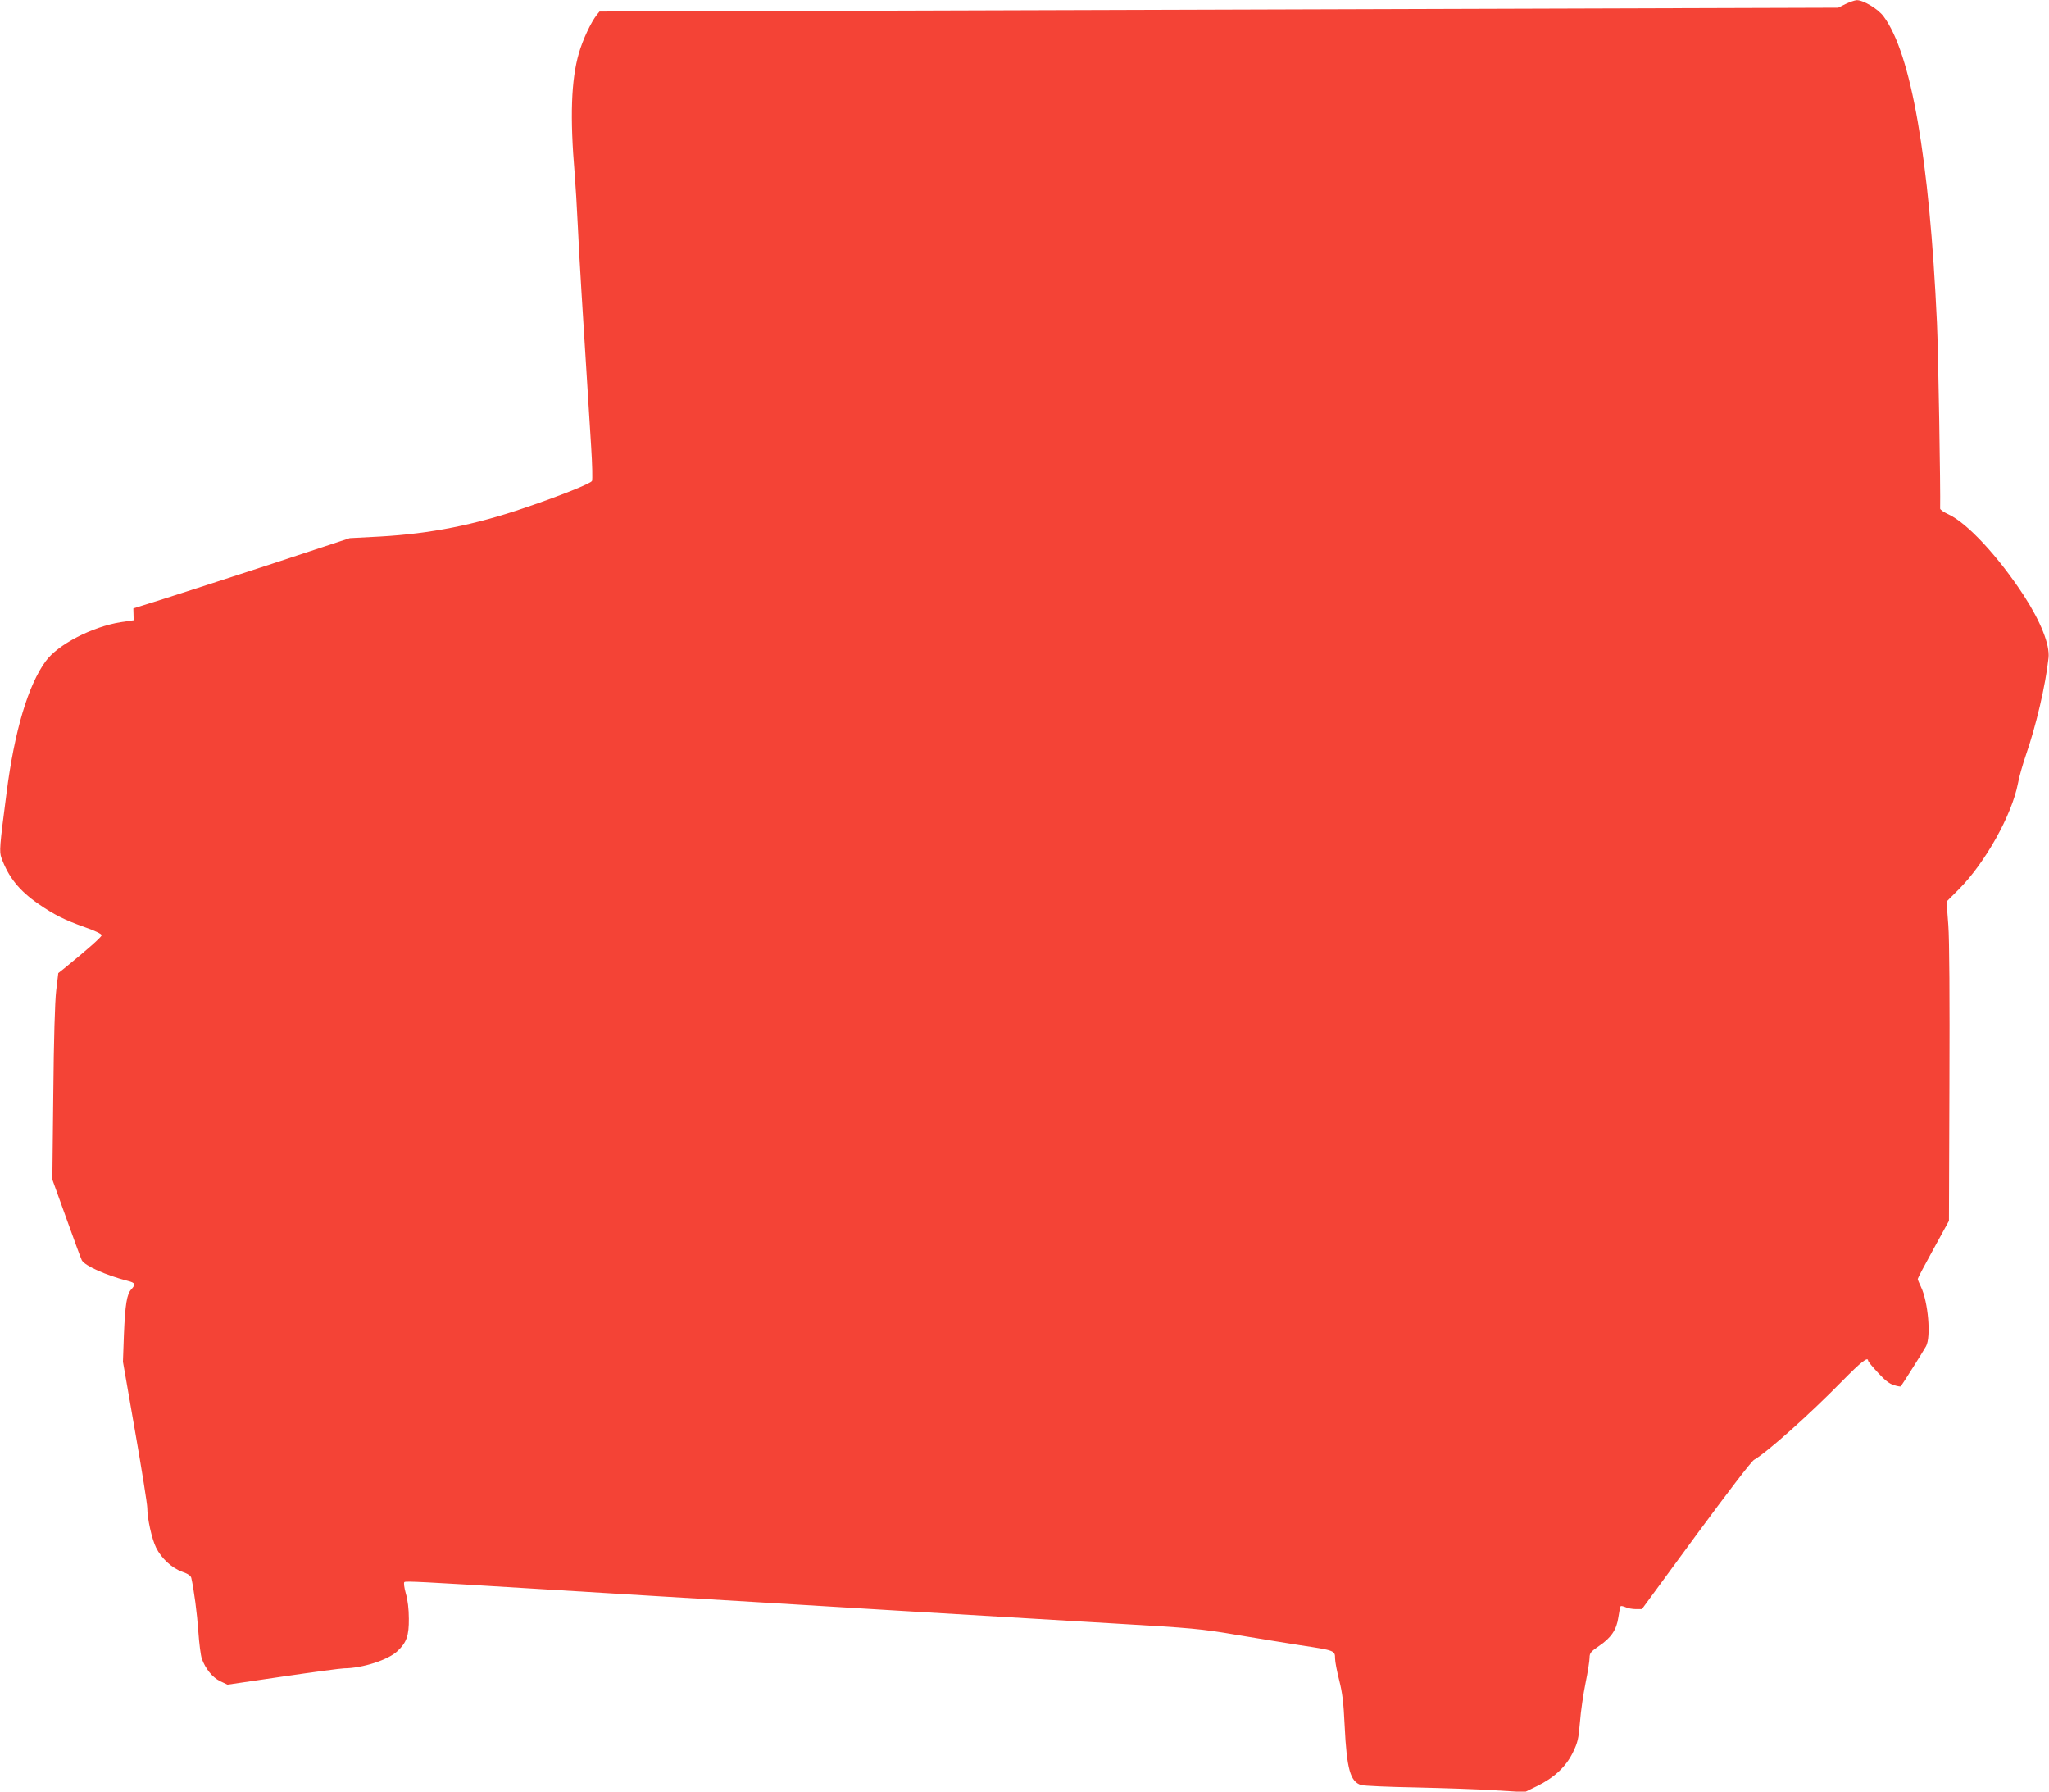 <?xml version="1.0" standalone="no"?>
<!DOCTYPE svg PUBLIC "-//W3C//DTD SVG 20010904//EN"
 "http://www.w3.org/TR/2001/REC-SVG-20010904/DTD/svg10.dtd">
<svg version="1.0" xmlns="http://www.w3.org/2000/svg"
 width="1280pt" height="1119pt" viewBox="0 0 1280 1119"
 preserveAspectRatio="xMidYMid meet">
<g transform="translate(0,1119) scale(0.1,-0.1)"
fill="#f44336" stroke="none">
<path d="M11529 11165 l-46 -23 -3869 -12 -3869 -12 -17 -21 c-36 -45 -88
-156 -112 -240 -48 -165 -56 -399 -26 -752 5 -60 14 -211 20 -335 9 -196 23
-420 83 -1373 7 -108 9 -204 5 -211 -9 -17 -203 -94 -418 -167 -312 -107 -589
-162 -905 -180 l-190 -10 -485 -160 c-267 -87 -571 -186 -676 -219 l-191 -60
1 -37 1 -37 -81 -12 c-179 -29 -392 -139 -468 -243 -110 -149 -196 -438 -245
-823 -44 -338 -46 -366 -32 -406 44 -121 111 -205 233 -289 96 -66 161 -99
288 -144 61 -21 105 -42 105 -50 0 -11 -92 -92 -232 -206 l-39 -31 -13 -109
c-8 -68 -15 -307 -18 -644 l-6 -536 88 -244 c48 -134 91 -251 96 -260 18 -35
154 -95 287 -129 47 -12 51 -21 23 -52 -29 -30 -39 -94 -47 -284 l-6 -169 76
-436 c42 -240 76 -454 76 -477 0 -66 28 -193 55 -248 33 -67 99 -128 164 -151
35 -12 53 -25 56 -38 17 -76 36 -220 44 -335 5 -74 15 -151 22 -170 22 -62 66
-117 114 -140 l46 -22 347 51 c191 28 363 51 382 51 115 1 276 53 333 108 57
53 72 97 71 202 0 60 -7 118 -19 158 -10 37 -14 66 -9 71 8 7 120 1 754 -38
96 -6 474 -29 840 -51 366 -22 1039 -62 1495 -90 457 -27 1064 -63 1350 -80
481 -28 538 -33 755 -70 129 -22 312 -51 405 -66 213 -32 215 -33 215 -82 0
-20 12 -82 26 -137 20 -79 27 -138 34 -285 13 -269 35 -348 103 -369 18 -5
172 -12 342 -15 171 -4 393 -11 495 -18 l185 -11 76 37 c108 53 180 120 224
209 31 64 36 85 45 192 5 66 21 176 35 244 14 68 25 139 25 157 0 29 7 38 58
73 77 52 111 102 122 181 5 34 11 65 14 68 3 3 17 0 31 -6 14 -7 43 -12 64
-12 l38 0 336 458 c198 269 347 464 364 474 84 49 346 283 551 492 119 121
162 155 162 127 0 -4 27 -38 61 -74 43 -47 72 -70 100 -78 21 -7 41 -10 43 -8
9 11 143 223 158 251 32 59 13 278 -32 371 -11 22 -20 45 -20 49 0 5 44 88 98
186 l97 177 3 850 c2 539 0 904 -7 997 l-11 147 78 78 c163 164 330 462 368
660 7 40 30 119 49 175 64 184 123 435 142 609 9 81 -48 225 -154 389 -158
242 -352 452 -470 507 -29 13 -53 30 -53 36 3 114 -12 1000 -20 1162 -47 1024
-161 1681 -333 1912 -34 47 -129 104 -169 102 -13 -1 -44 -12 -69 -24z"/>
</g>
</svg>
